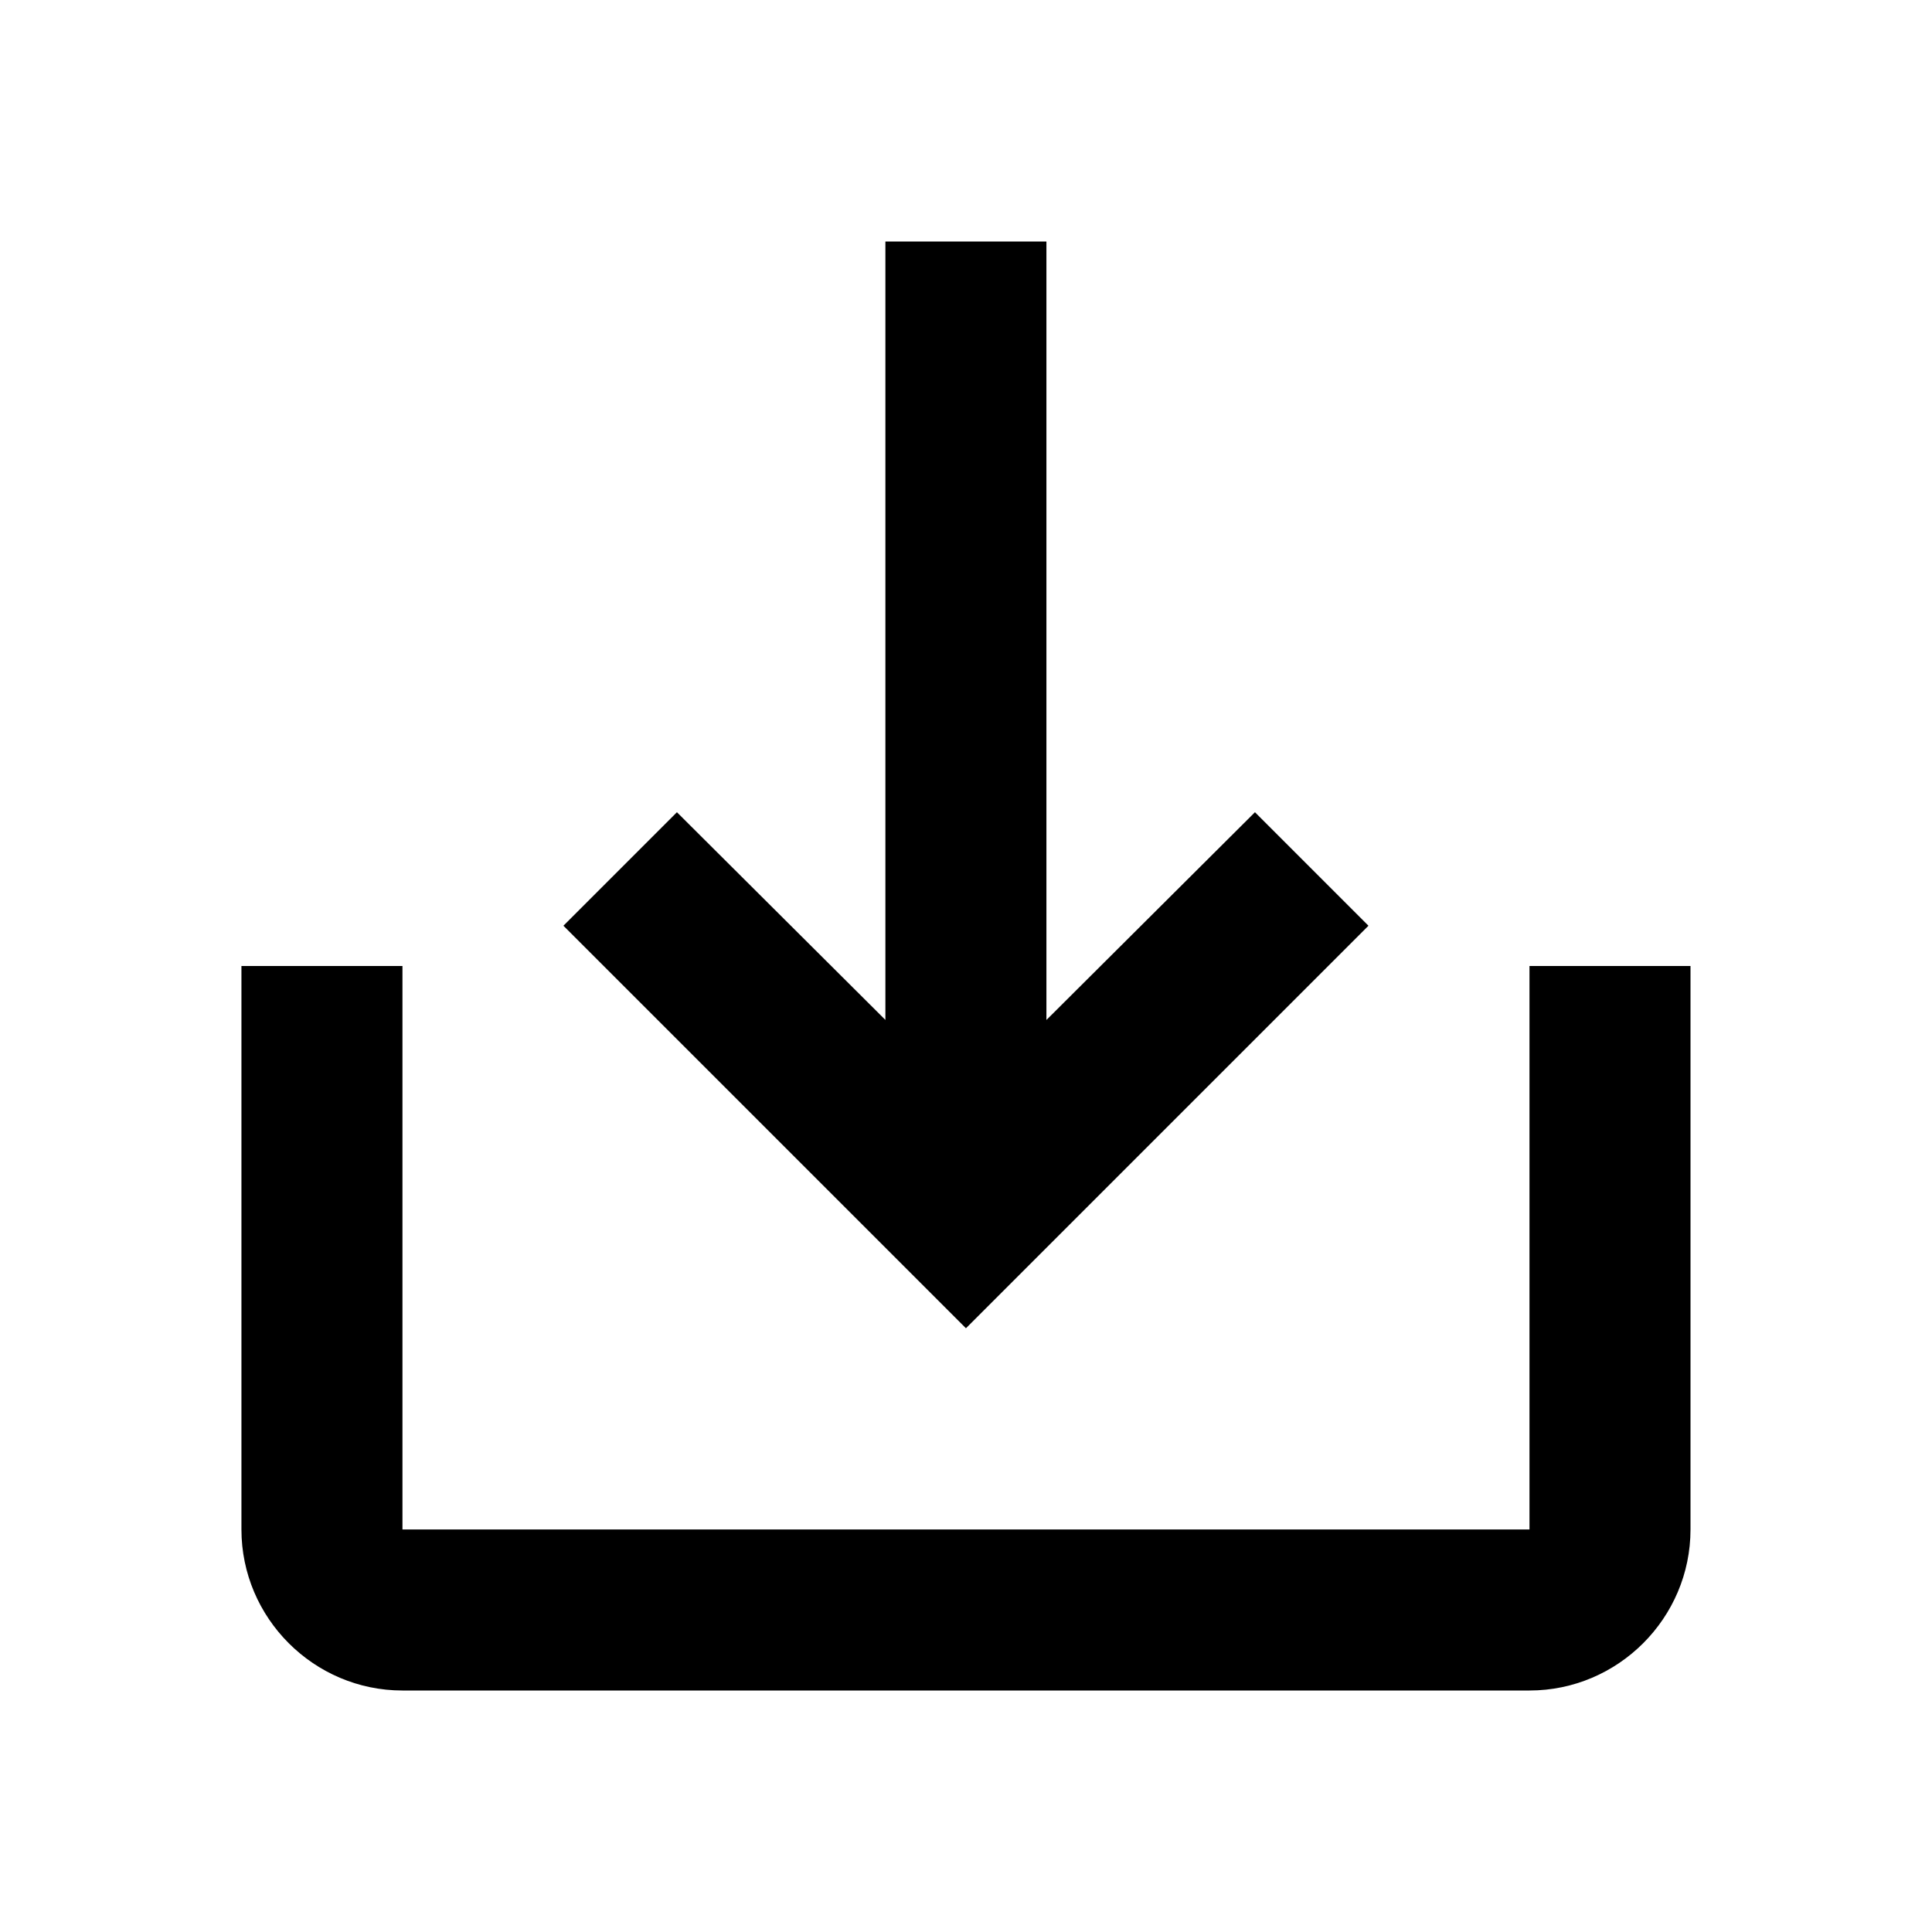 <!-- Generated by IcoMoon.io -->
<svg version="1.1" xmlns="http://www.w3.org/2000/svg" width="100%" height="100%" viewBox="0 0 32 32">
<title>save</title>
<path d="M25.333 16v9.333h-18.667v-9.333h-2.667v9.333c0 1.467 1.2 2.667 2.667 2.667h18.667c1.467 0 2.667-1.2 2.667-2.667v-9.333h-2.667zM17.333 16.893l3.453-3.44 1.88 1.88-6.667 6.667-6.667-6.667 1.88-1.88 3.453 3.44v-12.893h2.667v12.893h-0z"></path>
</svg>
